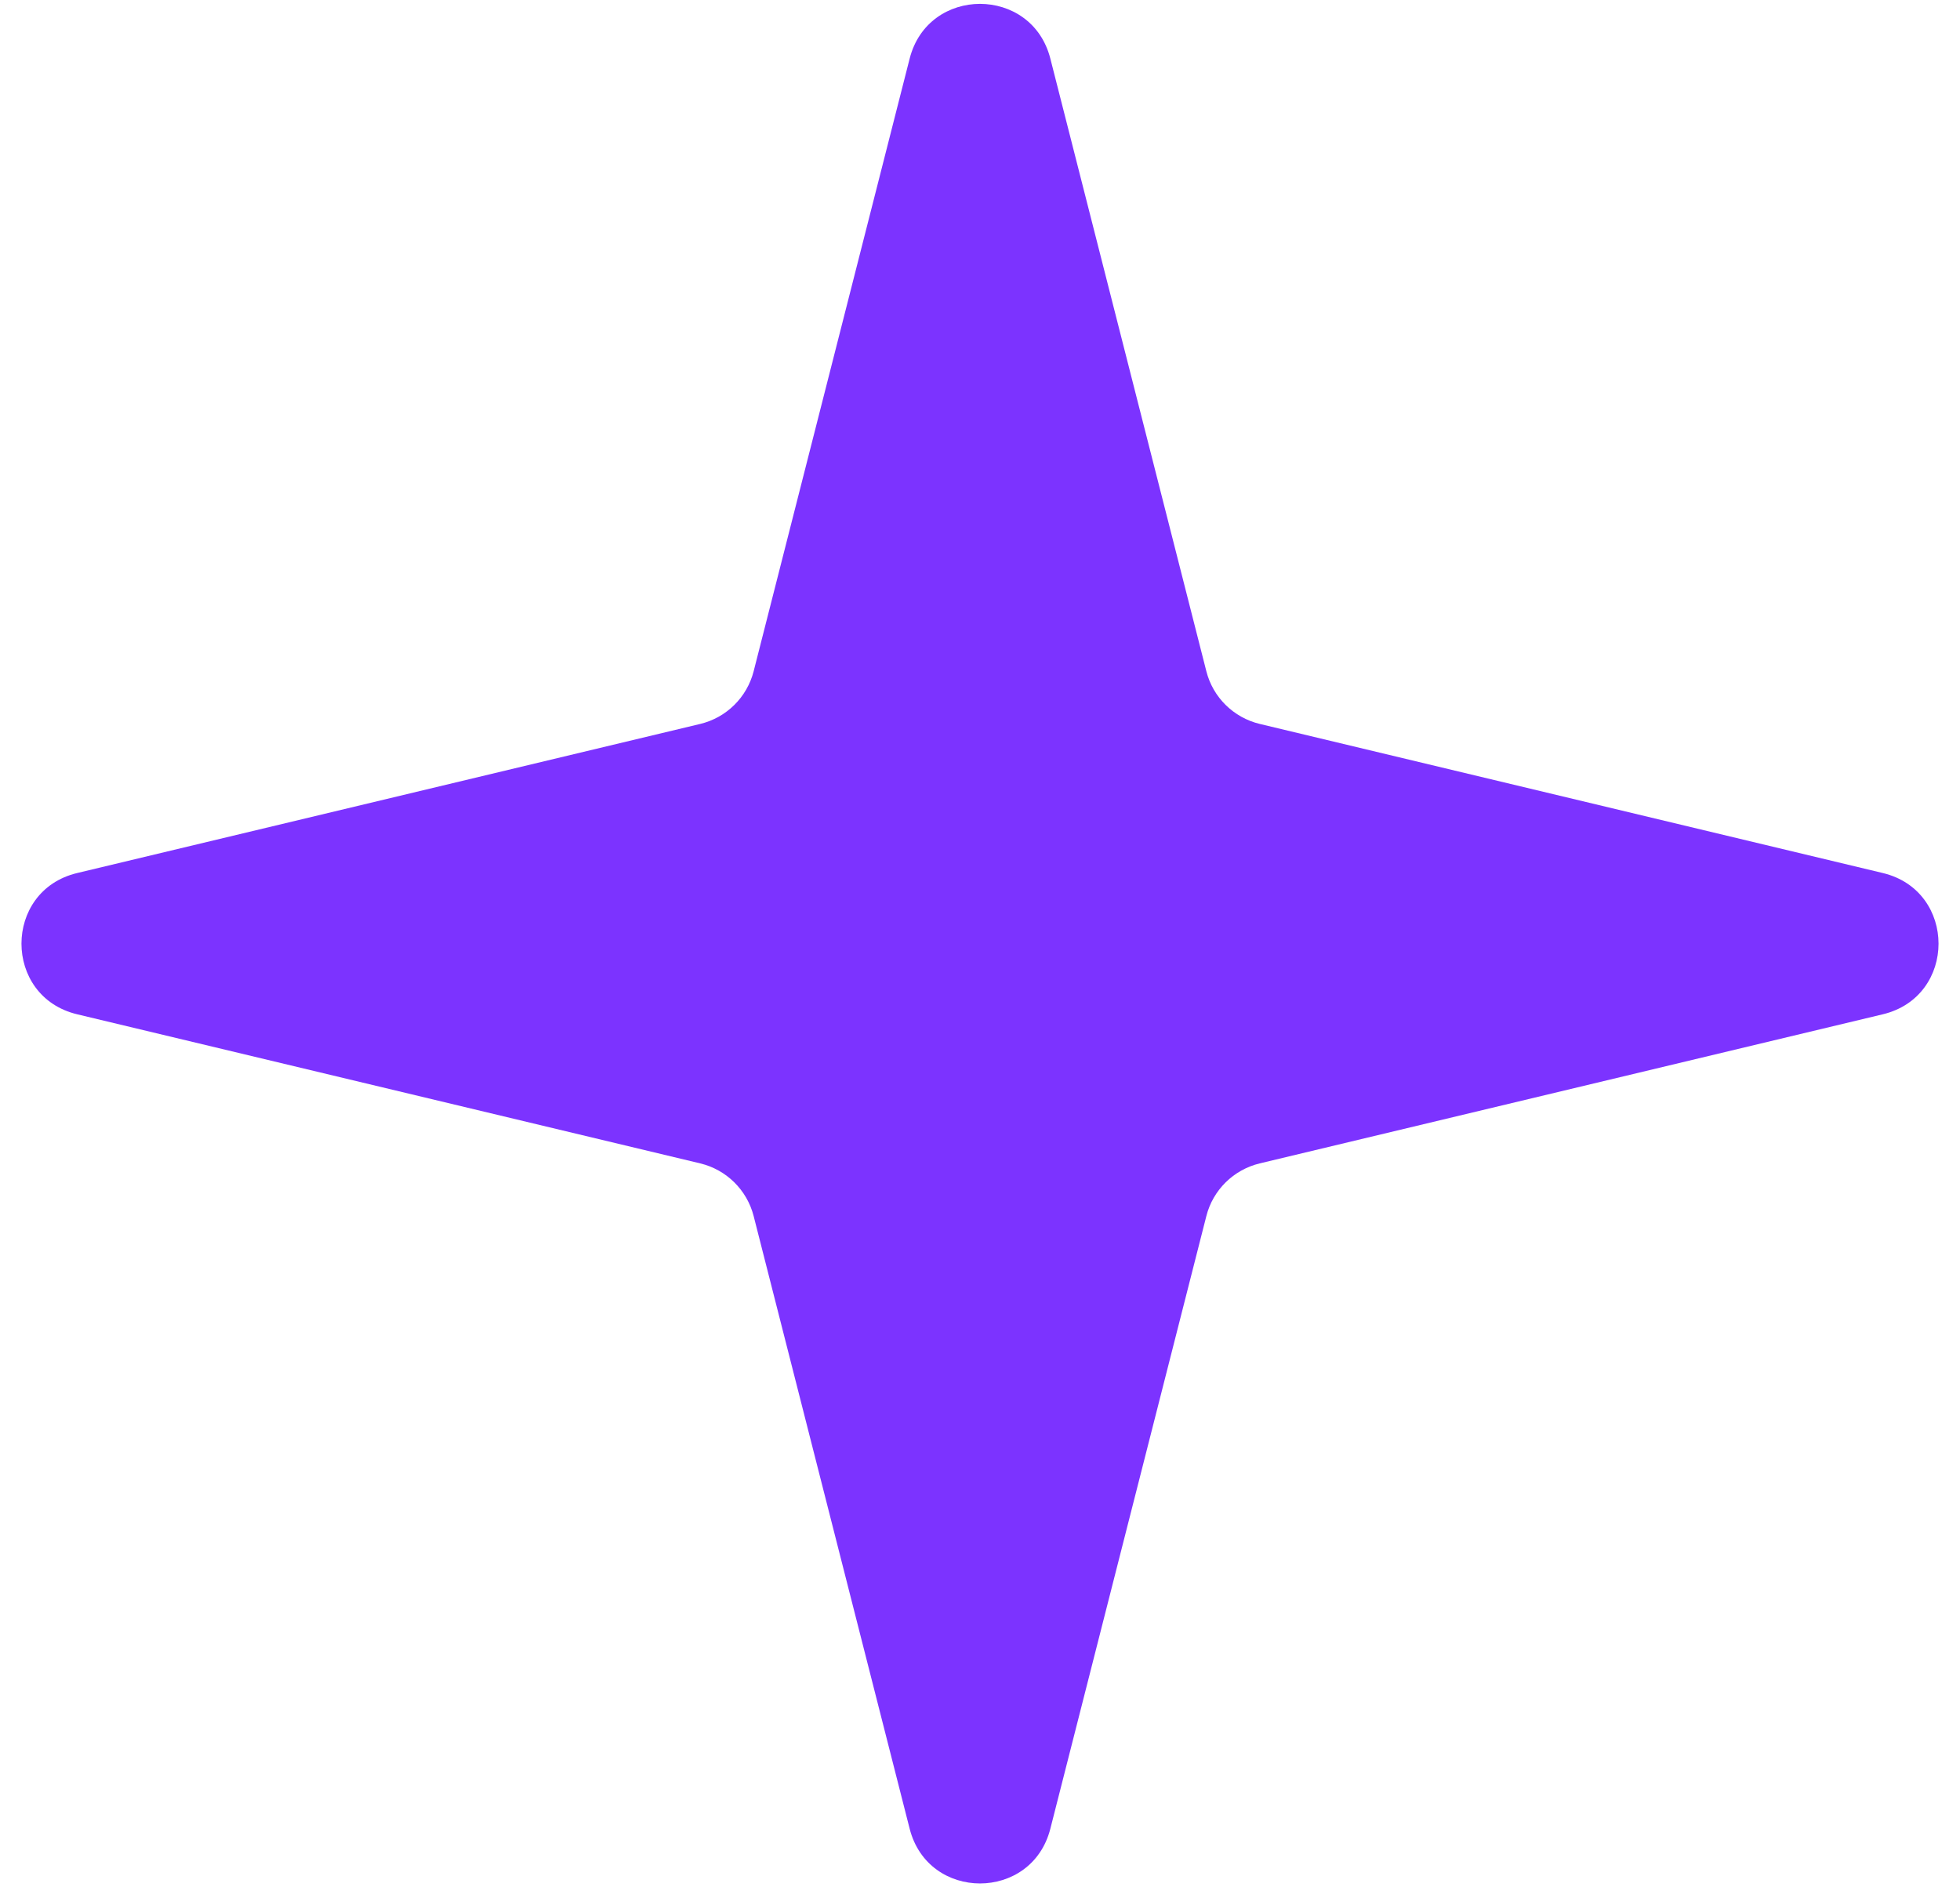 <?xml version="1.0" encoding="UTF-8"?> <svg xmlns="http://www.w3.org/2000/svg" width="27" height="26" viewBox="0 0 27 26" fill="none"><path d="M12.531 0.807C12.787 -0.198 14.213 -0.198 14.469 0.807L16.618 9.247C16.709 9.607 16.993 9.886 17.354 9.973L25.937 12.027C26.96 12.272 26.96 13.728 25.937 13.973L17.354 16.027C16.993 16.114 16.709 16.393 16.618 16.753L14.469 25.193C14.213 26.198 12.787 26.198 12.531 25.193L10.382 16.753C10.29 16.393 10.007 16.114 9.646 16.027L1.063 13.973C0.04 13.728 0.04 12.272 1.063 12.027L9.646 9.973C10.007 9.886 10.29 9.607 10.382 9.247L12.531 0.807Z" fill="#7C33FF"></path></svg> 